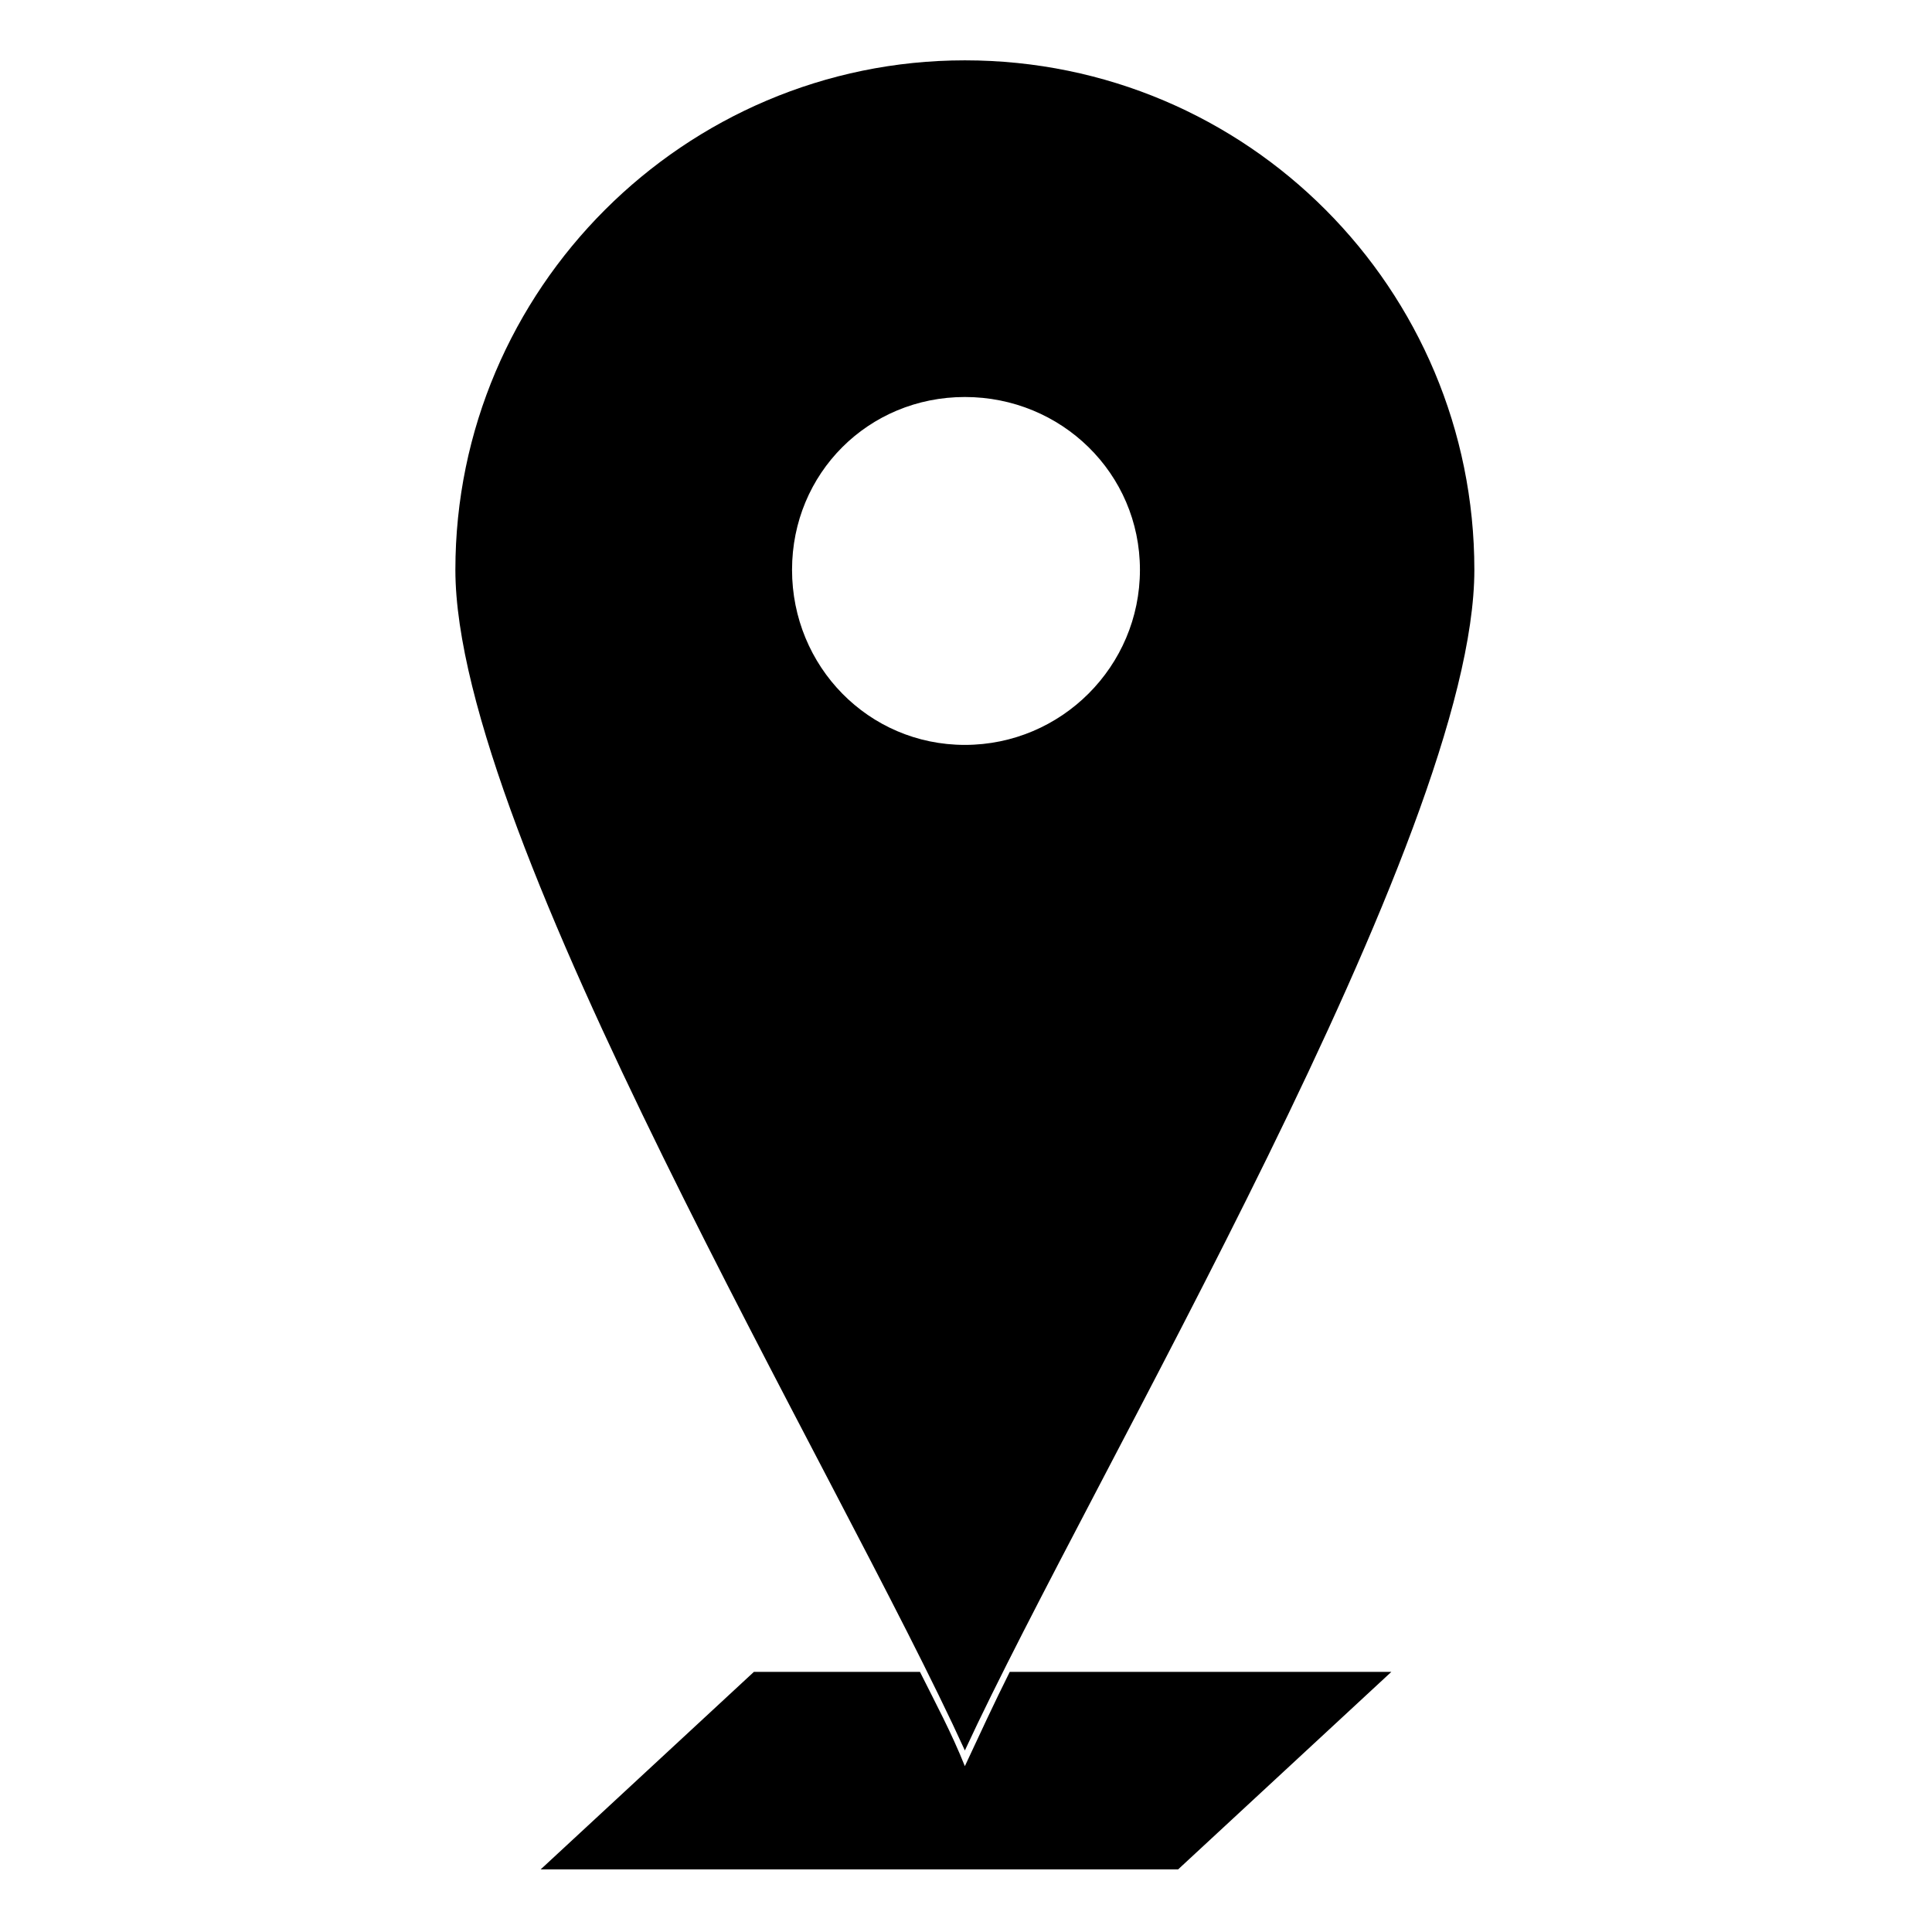 <?xml version="1.0" encoding="UTF-8"?>
<!-- The Best Svg Icon site in the world: iconSvg.co, Visit us! https://iconsvg.co -->
<svg fill="#000000" width="800px" height="800px" version="1.1" viewBox="144 144 512 512" xmlns="http://www.w3.org/2000/svg">
 <path d="m399.7 159.99c74.945 0 135.02 60.672 135.02 135.02 0 70.781-101.12 239.71-135.02 312.88-33.309-73.164-135.02-242.09-135.02-312.88 0-74.352 60.672-135.02 135.02-135.02zm-55.914 427.08h44.016c4.164 8.328 8.328 16.059 11.895 24.98 4.164-8.922 7.734-16.656 11.895-24.98h101.12l-56.508 52.344h-168.93l56.508-52.344zm55.914-337.86c25.578 0 46.395 20.223 46.395 45.801s-20.82 46.395-46.395 46.395c-25.578 0-45.801-20.82-45.801-46.395 0-25.578 20.223-45.801 45.801-45.801z" fill-rule="evenodd"/>
</svg>